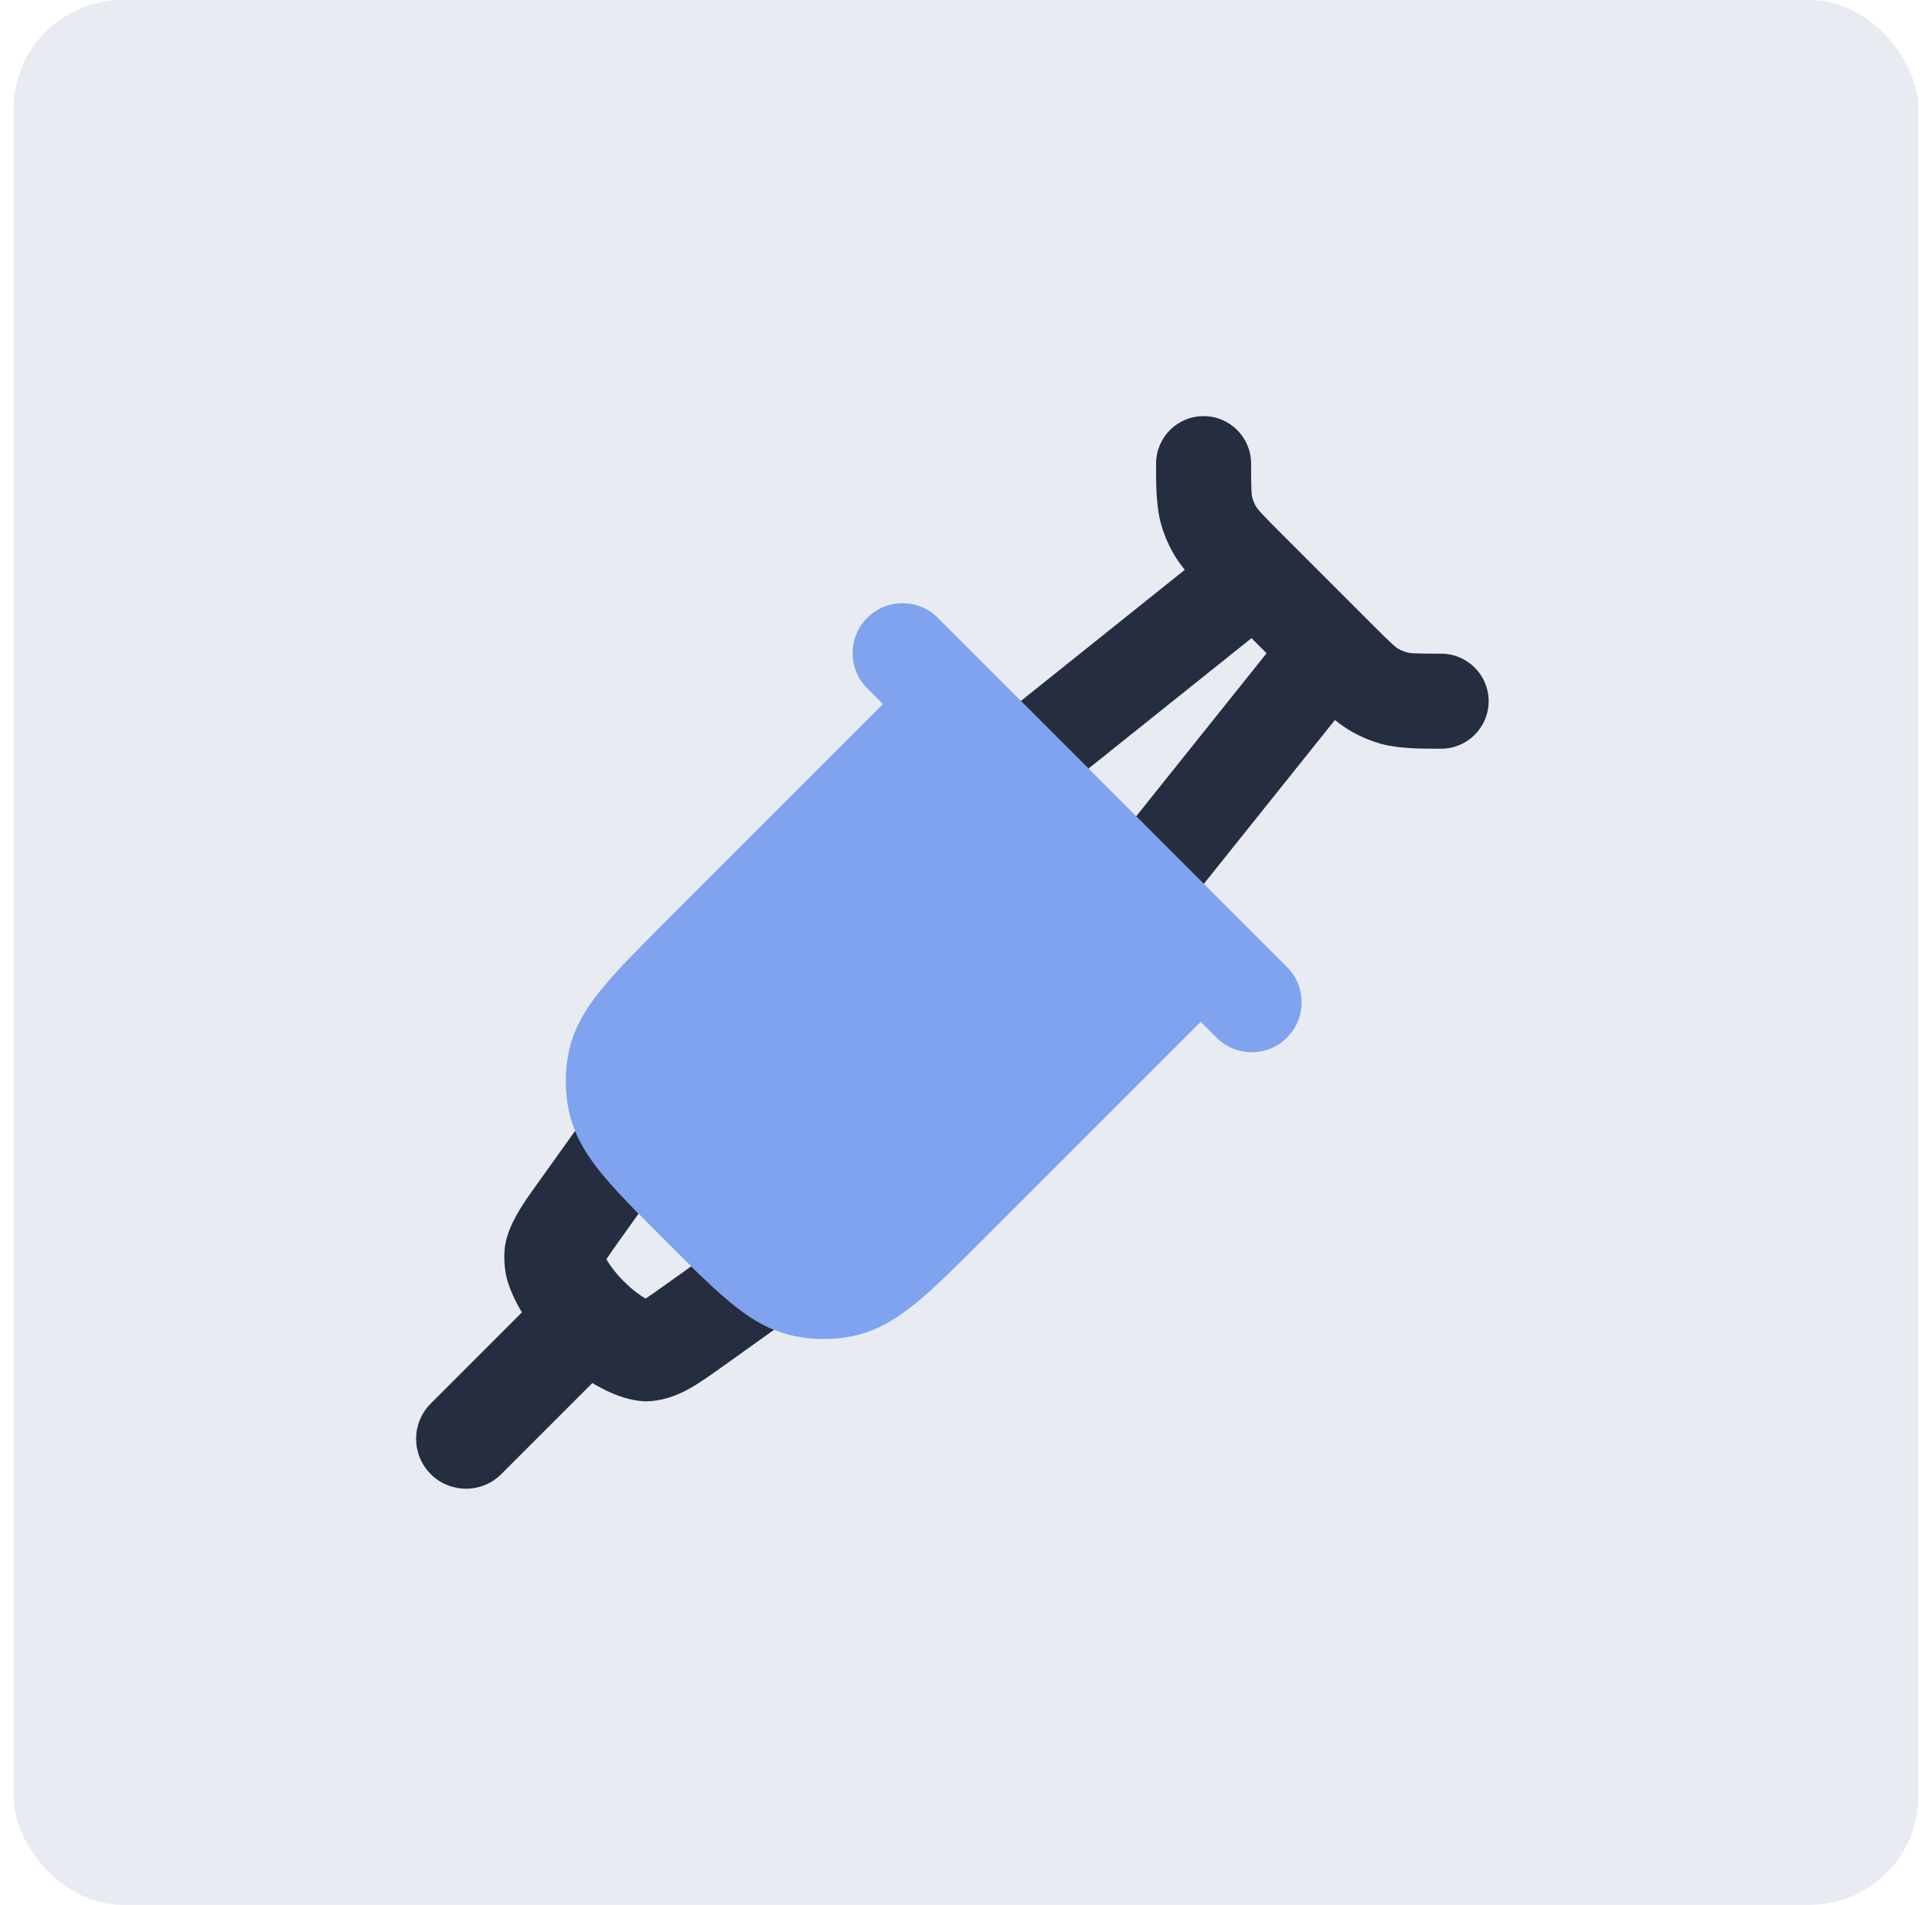 <svg width="71" height="70" viewBox="0 0 71 70" fill="none" xmlns="http://www.w3.org/2000/svg">
<g clip-path="url(#clip0_4109_39257)">
<path opacity="0.7" d="M57.375 70H0.5C0.5 70 0.5 64.124 0.5 56.875V4.33922e-05C0.5 4.33922e-05 6.376 0 13.625 0H70.5C70.5 0 70.5 5.876 70.5 13.125V70C70.5 70 64.624 70 57.375 70Z" fill="#DEE3EC"/>
<path d="M23.005 49.588L18.422 54.172C17.706 54.887 16.545 54.887 15.829 54.172C15.113 53.456 15.113 52.295 15.829 51.579L20.412 46.995L23.005 49.588Z" fill="#252D41"/>
<path d="M34.463 22.704C33.747 21.988 32.587 21.988 31.871 22.704C31.155 23.42 31.155 24.58 31.871 25.296L32.45 25.876L24.381 33.946C23.448 34.879 22.674 35.652 22.113 36.341C21.526 37.06 21.072 37.801 20.894 38.697C20.758 39.38 20.758 40.084 20.894 40.768C21.072 41.663 21.526 42.405 22.113 43.124C22.674 43.812 23.548 44.686 24.481 45.62C25.415 46.553 26.188 47.326 26.877 47.888C27.596 48.474 28.337 48.928 29.233 49.106C29.916 49.242 30.62 49.242 31.303 49.106C32.199 48.928 32.94 48.474 33.659 47.888C34.348 47.326 35.121 46.553 36.055 45.62L44.124 37.55L44.704 38.13C45.42 38.846 46.581 38.846 47.297 38.13C48.013 37.414 48.013 36.253 47.297 35.537L34.463 22.704Z" fill="#7FA3EE"/>
<path d="M28.444 48.869L26.536 50.232C26.151 50.507 25.764 50.783 25.411 50.987C25.012 51.217 24.515 51.443 23.9 51.491C23.821 51.497 23.742 51.498 23.663 51.495C22.755 51.448 21.509 50.856 20.328 49.675C19.389 48.736 18.877 47.802 18.652 47.081C18.563 46.791 18.437 46.052 18.647 45.41C18.857 44.741 19.32 44.095 19.71 43.552L21.134 41.56C21.365 42.121 21.707 42.629 22.112 43.126C22.463 43.556 22.935 44.058 23.467 44.601L22.793 45.545C22.557 45.876 22.4 46.097 22.285 46.274C22.398 46.474 22.594 46.756 22.92 47.083C23.247 47.41 23.527 47.607 23.724 47.721C23.89 47.614 24.112 47.457 24.458 47.21L25.401 46.536C25.943 47.068 26.427 47.524 26.876 47.89C27.373 48.295 27.881 48.638 28.444 48.869Z" fill="#252D41"/>
<path d="M45.977 17.038C45.977 16.073 45.195 15.292 44.231 15.292C43.267 15.292 42.485 16.073 42.485 17.038C42.484 17.769 42.483 18.61 42.67 19.266C42.772 19.623 42.914 19.967 43.094 20.291C43.223 20.522 43.374 20.736 43.541 20.941L37.518 25.759L40.002 28.244L45.993 23.451L46.547 24.006L41.755 29.997L44.239 32.481L49.058 26.458C49.263 26.625 49.477 26.776 49.707 26.904C50.032 27.085 50.376 27.227 50.732 27.329C51.389 27.516 52.23 27.515 52.961 27.514C53.925 27.514 54.707 26.732 54.707 25.768C54.707 24.803 53.925 24.022 52.961 24.022C51.972 24.022 51.815 24.006 51.689 23.97C51.591 23.942 51.495 23.903 51.405 23.853C51.291 23.789 51.169 23.689 50.47 22.99L47.009 19.529C46.31 18.83 46.21 18.707 46.146 18.593C46.096 18.503 46.056 18.408 46.028 18.309C45.992 18.184 45.977 18.026 45.977 17.038Z" fill="#252D41"/>
</g>
<defs>
<clipPath id="clip0_4109_39257">
<rect x="0.5" width="70" height="70" rx="4" fill="white"/>
</clipPath>
</defs>
</svg>

